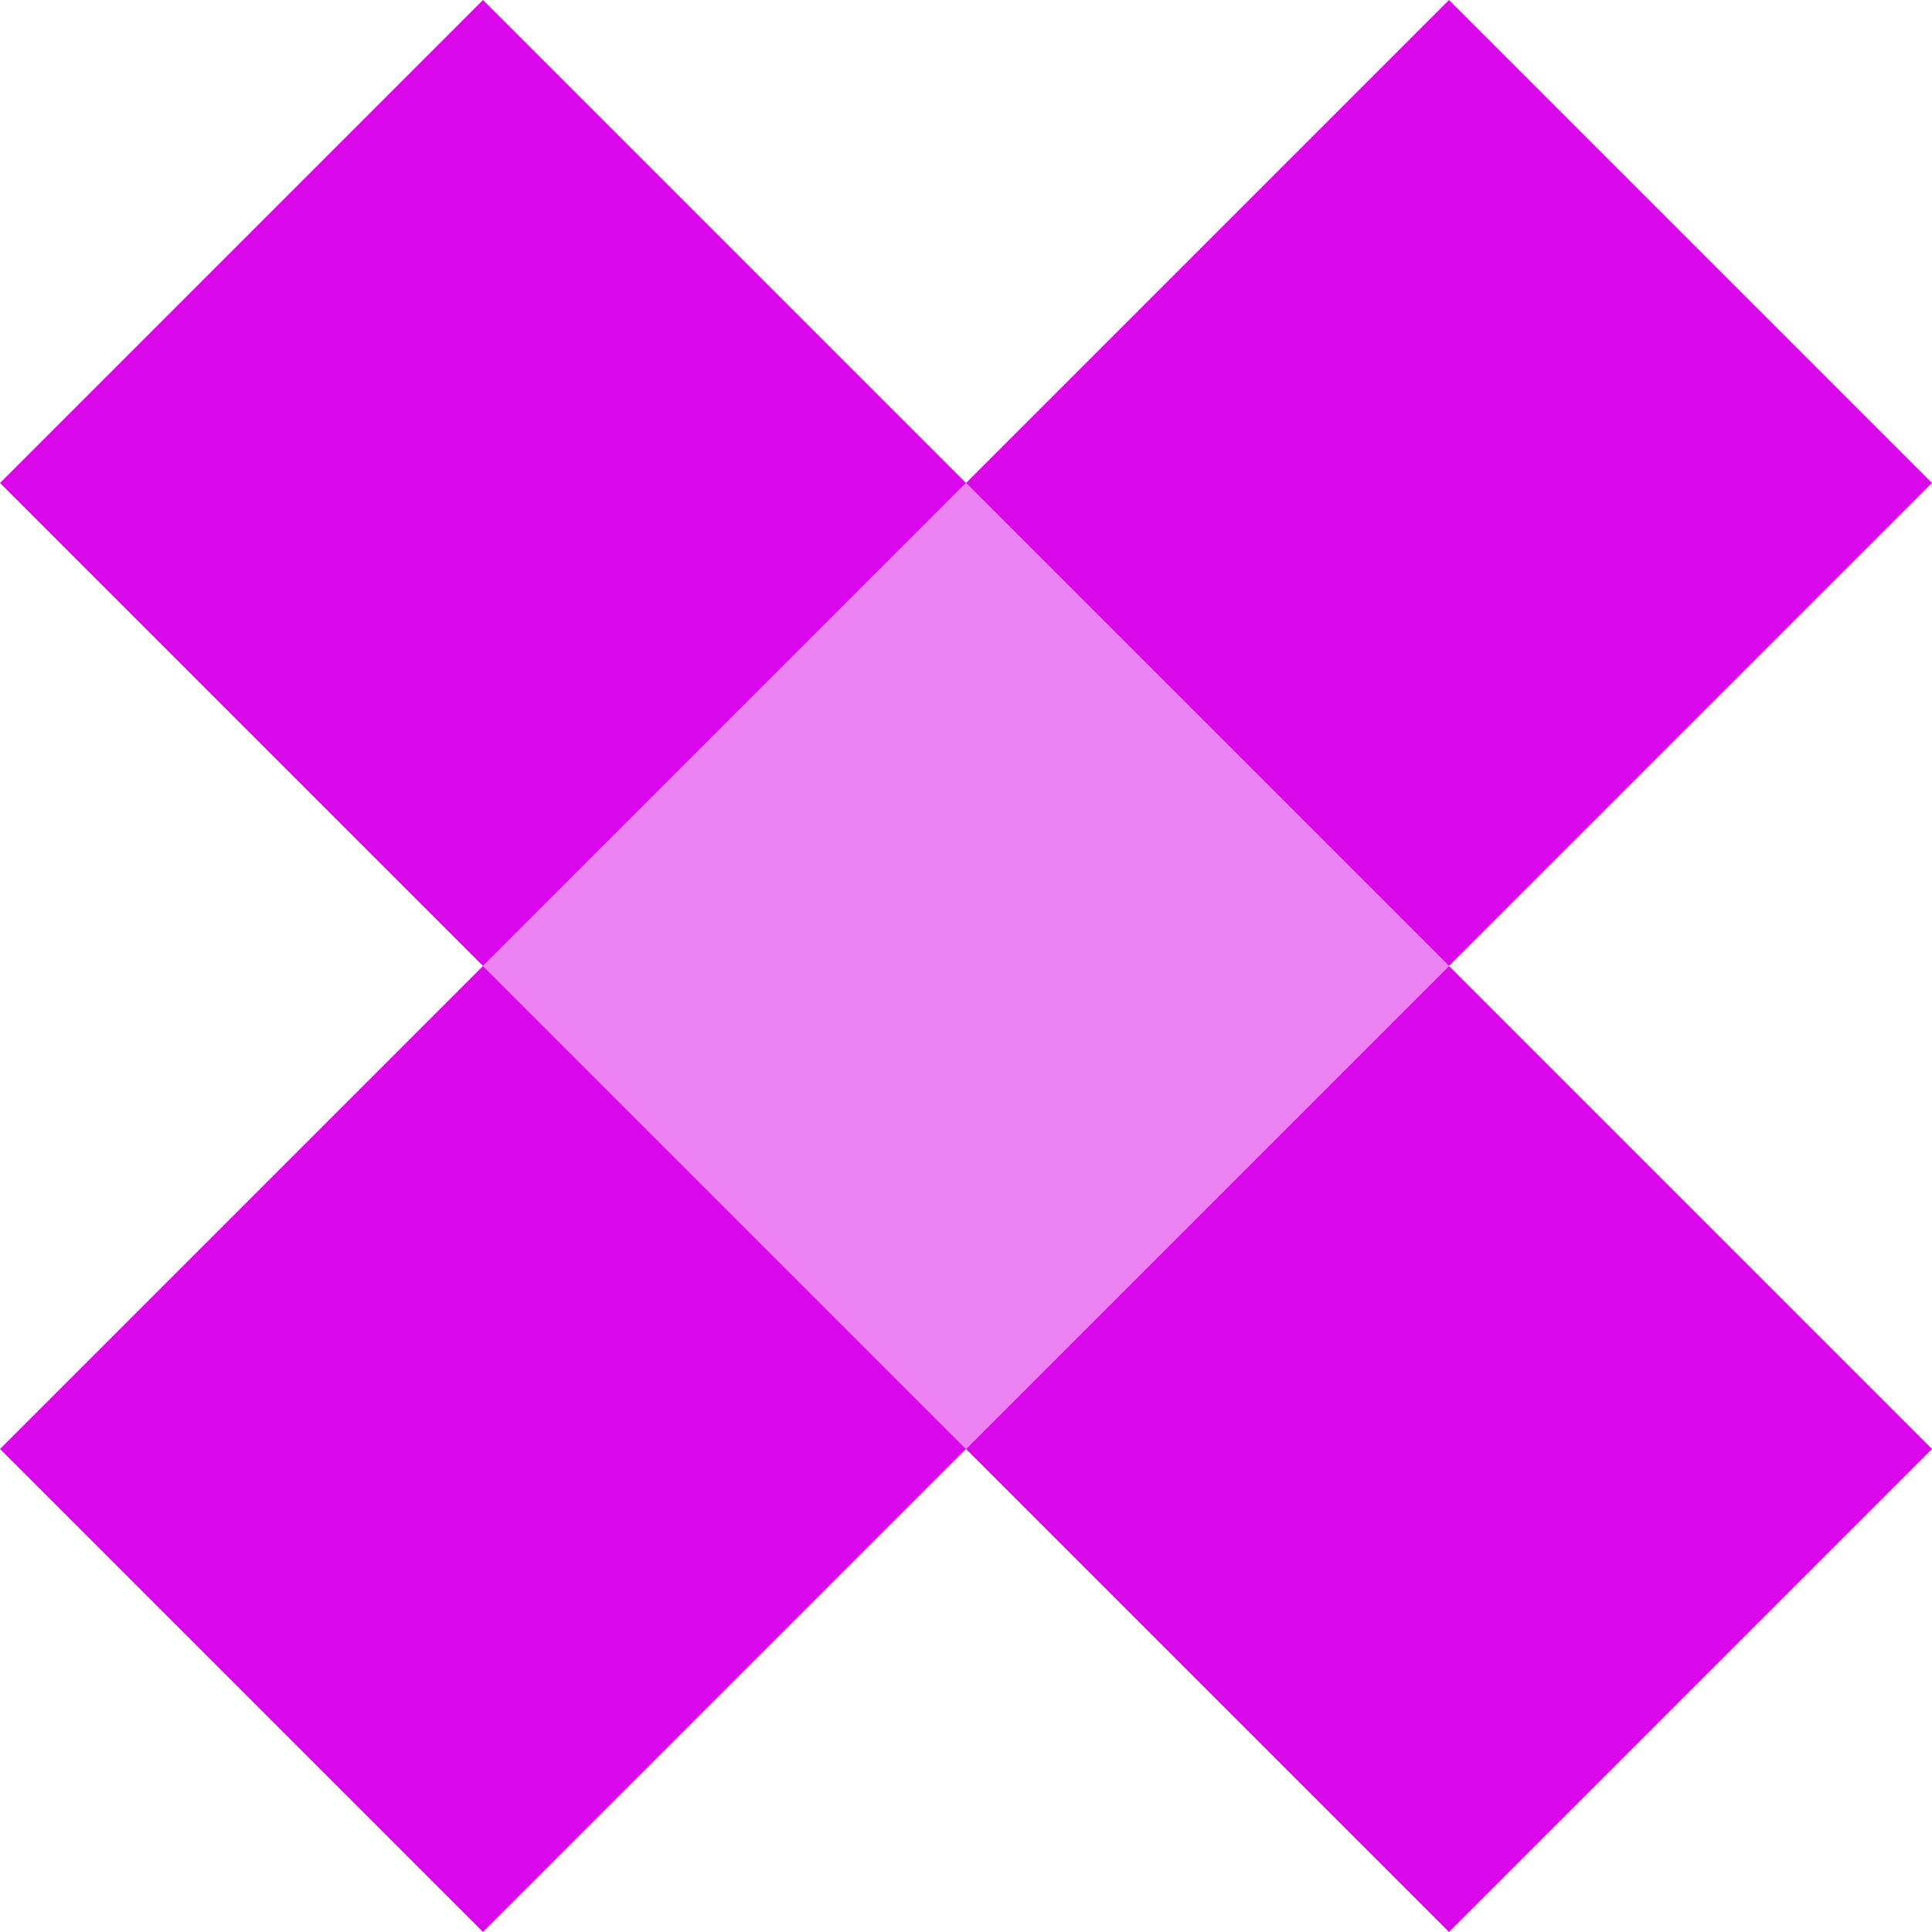 <svg id="geintegreerd_samenwerken_kopiëren" data-name="geintegreerd samenwerken kopiëren" xmlns="http://www.w3.org/2000/svg" width="176" height="176" viewBox="0 0 176 176">
  <defs>
    <style>
      .cls-1, .cls-2 {
        fill: #da07ea;
        fill-rule: evenodd;
      }

      .cls-2 {
        opacity: 0.5;
      }
    </style>
  </defs>
  <g id="Groep_18" data-name="Groep 18">
    <path id="Rechthoek_16" data-name="Rechthoek 16" class="cls-1" d="M939,913l44-44,44,44-44,44Z" transform="translate(-939 -869)"/>
    <path id="Rechthoek_16_kopiëren" data-name="Rechthoek 16 kopiëren" class="cls-2" d="M983,957l44-44,44,44-44,44Z" transform="translate(-939 -869)"/>
    <path id="Rechthoek_16_kopiëren_2" data-name="Rechthoek 16 kopiëren 2" class="cls-1" d="M1027,1001l44-44,44,44-44,44Z" transform="translate(-939 -869)"/>
    <path id="Rechthoek_16_kopiëren_3" data-name="Rechthoek 16 kopiëren 3" class="cls-1" d="M1027,913l44-44,44,44-44,44Z" transform="translate(-939 -869)"/>
    <path id="Rechthoek_16_kopiëren_4" data-name="Rechthoek 16 kopiëren 4" class="cls-1" d="M939,1001l44-44,44,44-44,44Z" transform="translate(-939 -869)"/>
  </g>
</svg>
